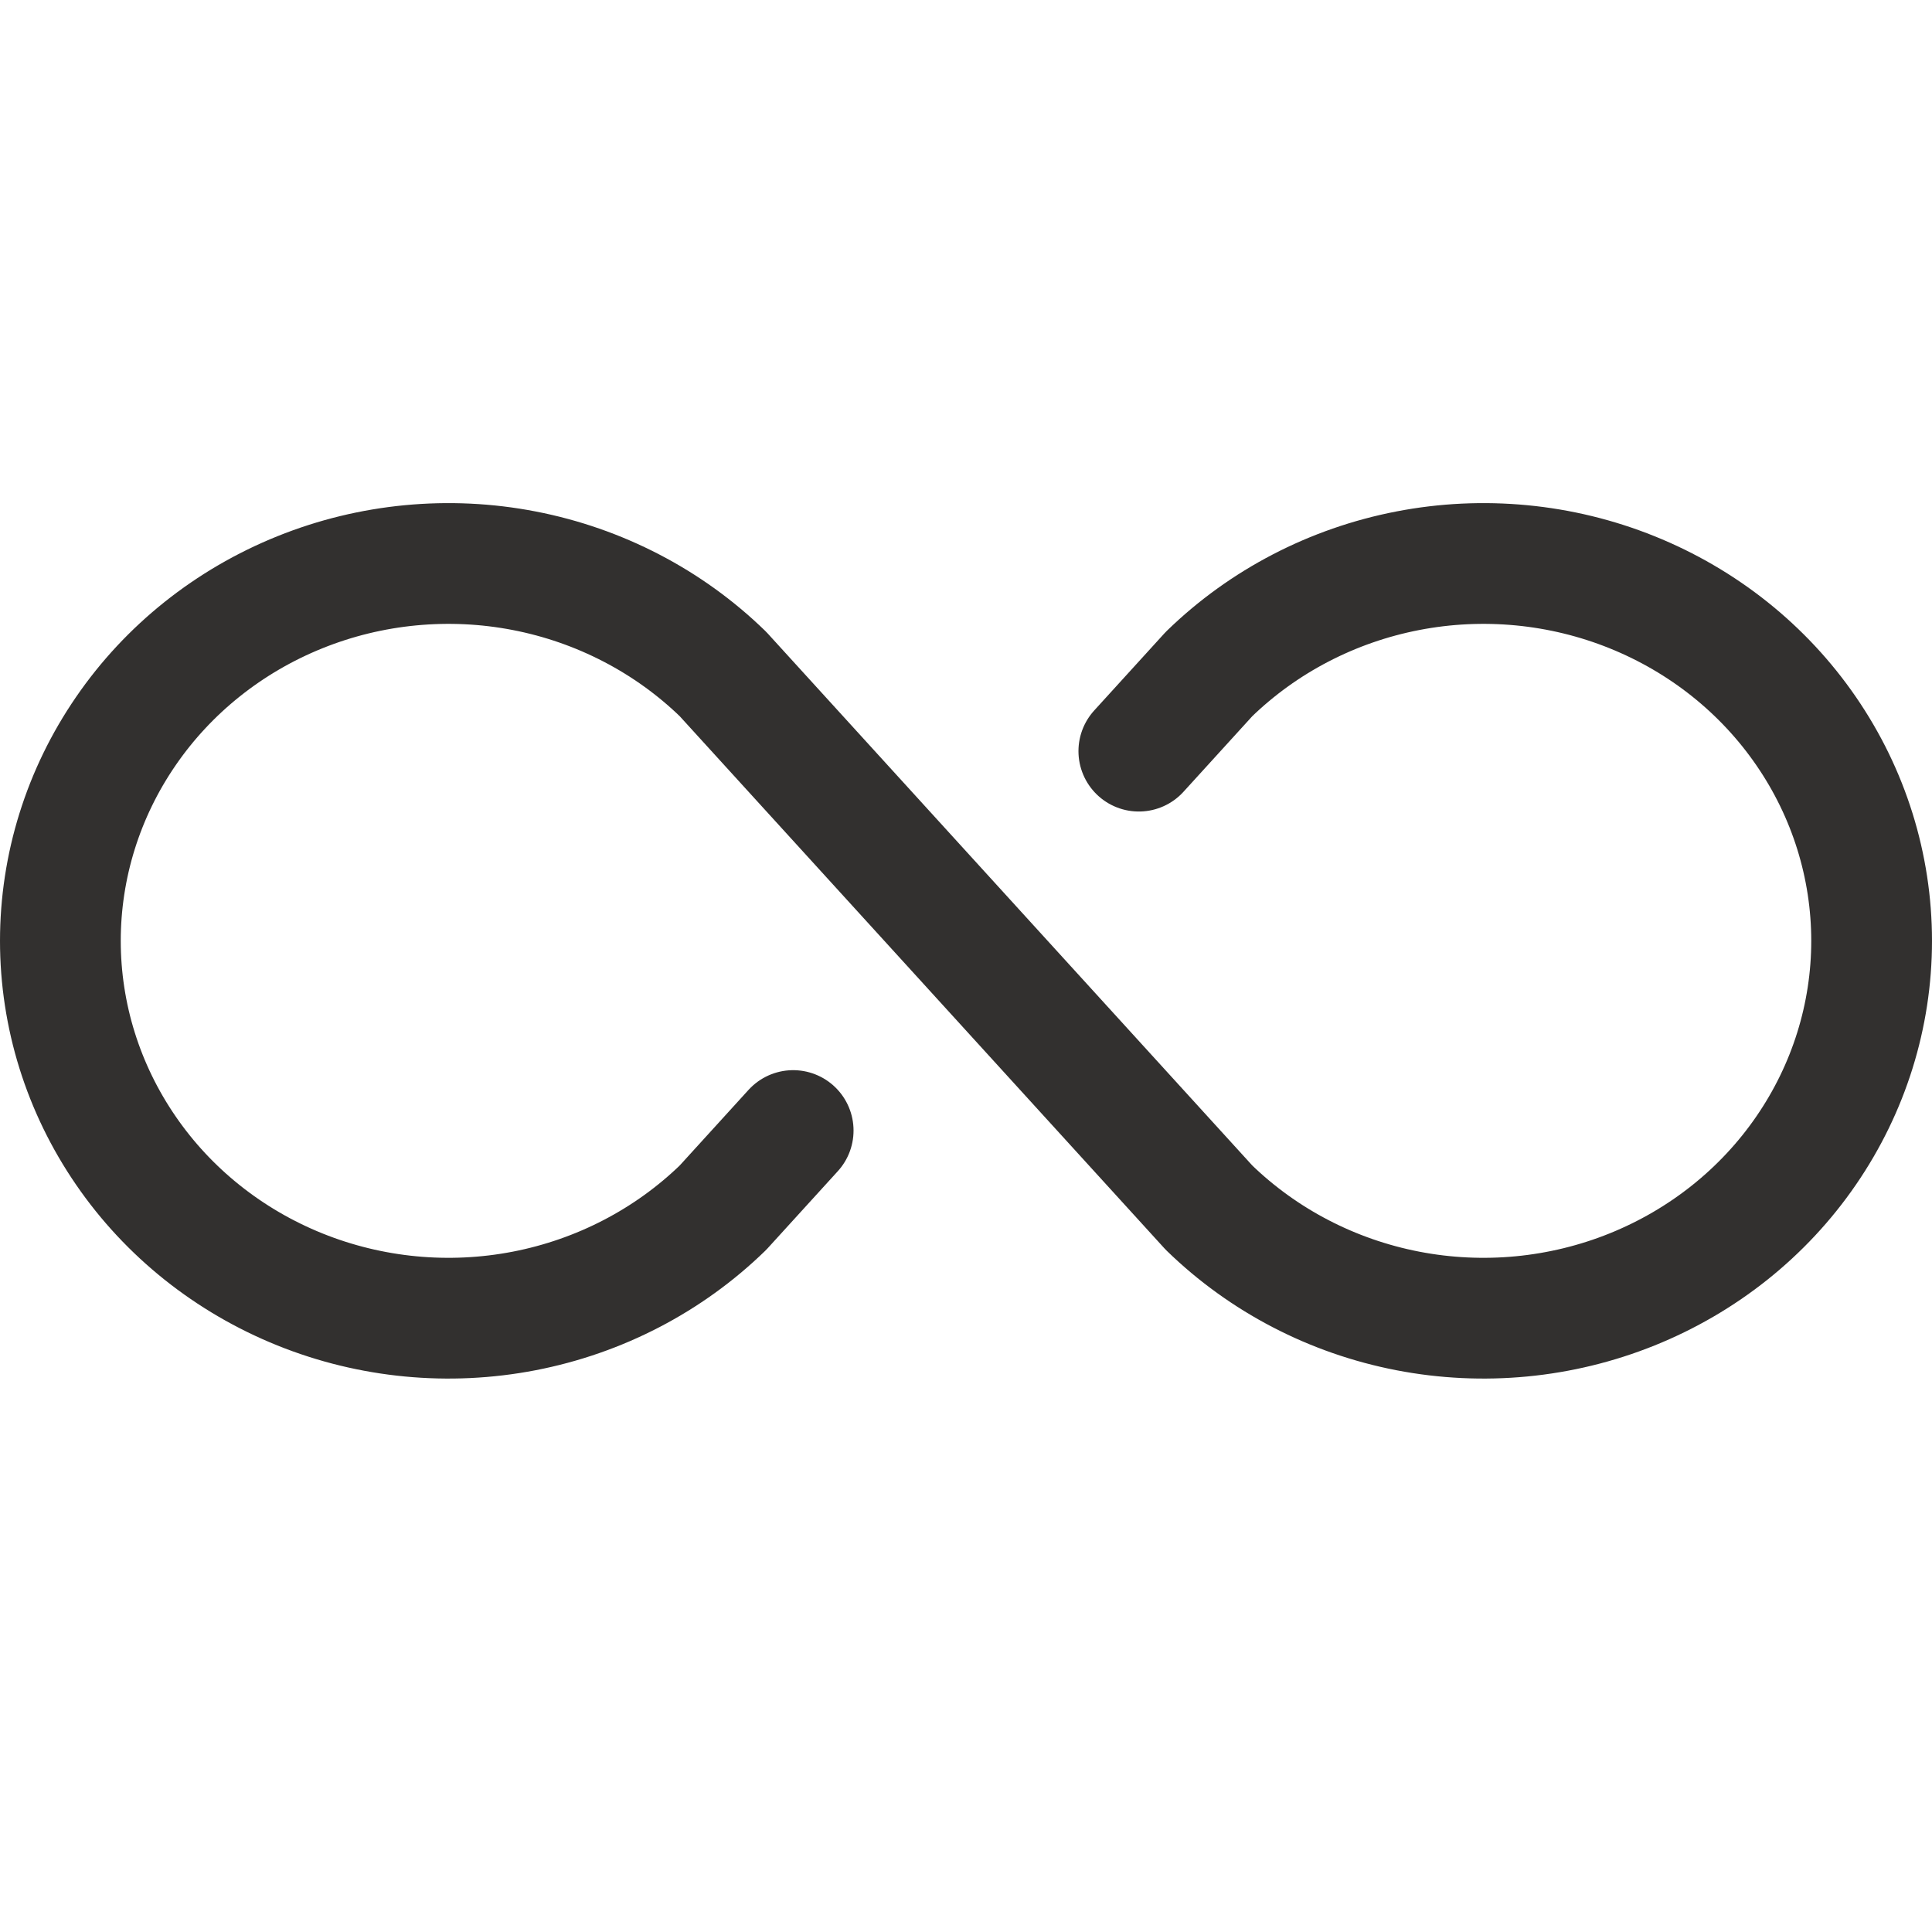 <svg width="24" height="24" viewBox="0 0 24 24" fill="none" xmlns="http://www.w3.org/2000/svg">
<path d="M9.853 14.044L8.981 15.002C8.306 15.658 7.447 16.104 6.512 16.285C5.577 16.466 4.607 16.373 3.726 16.018C2.845 15.663 2.092 15.063 1.563 14.292C1.033 13.521 0.75 12.615 0.75 11.688C0.75 10.76 1.033 9.854 1.563 9.083C2.092 8.312 2.845 7.712 3.726 7.357C4.607 7.002 5.577 6.909 6.512 7.09C7.447 7.271 8.306 7.717 8.981 8.373L15.019 15.002C15.694 15.658 16.553 16.104 17.488 16.285C18.423 16.466 19.393 16.373 20.274 16.018C21.155 15.663 21.908 15.063 22.437 14.292C22.967 13.521 23.25 12.615 23.25 11.688C23.25 10.76 22.967 9.854 22.437 9.083C21.908 8.312 21.155 7.712 20.274 7.357C19.393 7.002 18.423 6.909 17.488 7.09C16.553 7.271 15.694 7.717 15.019 8.373L14.147 9.331" stroke="#32302F" stroke-width="1.5" stroke-linecap="round" stroke-linejoin="round"/>
</svg>
